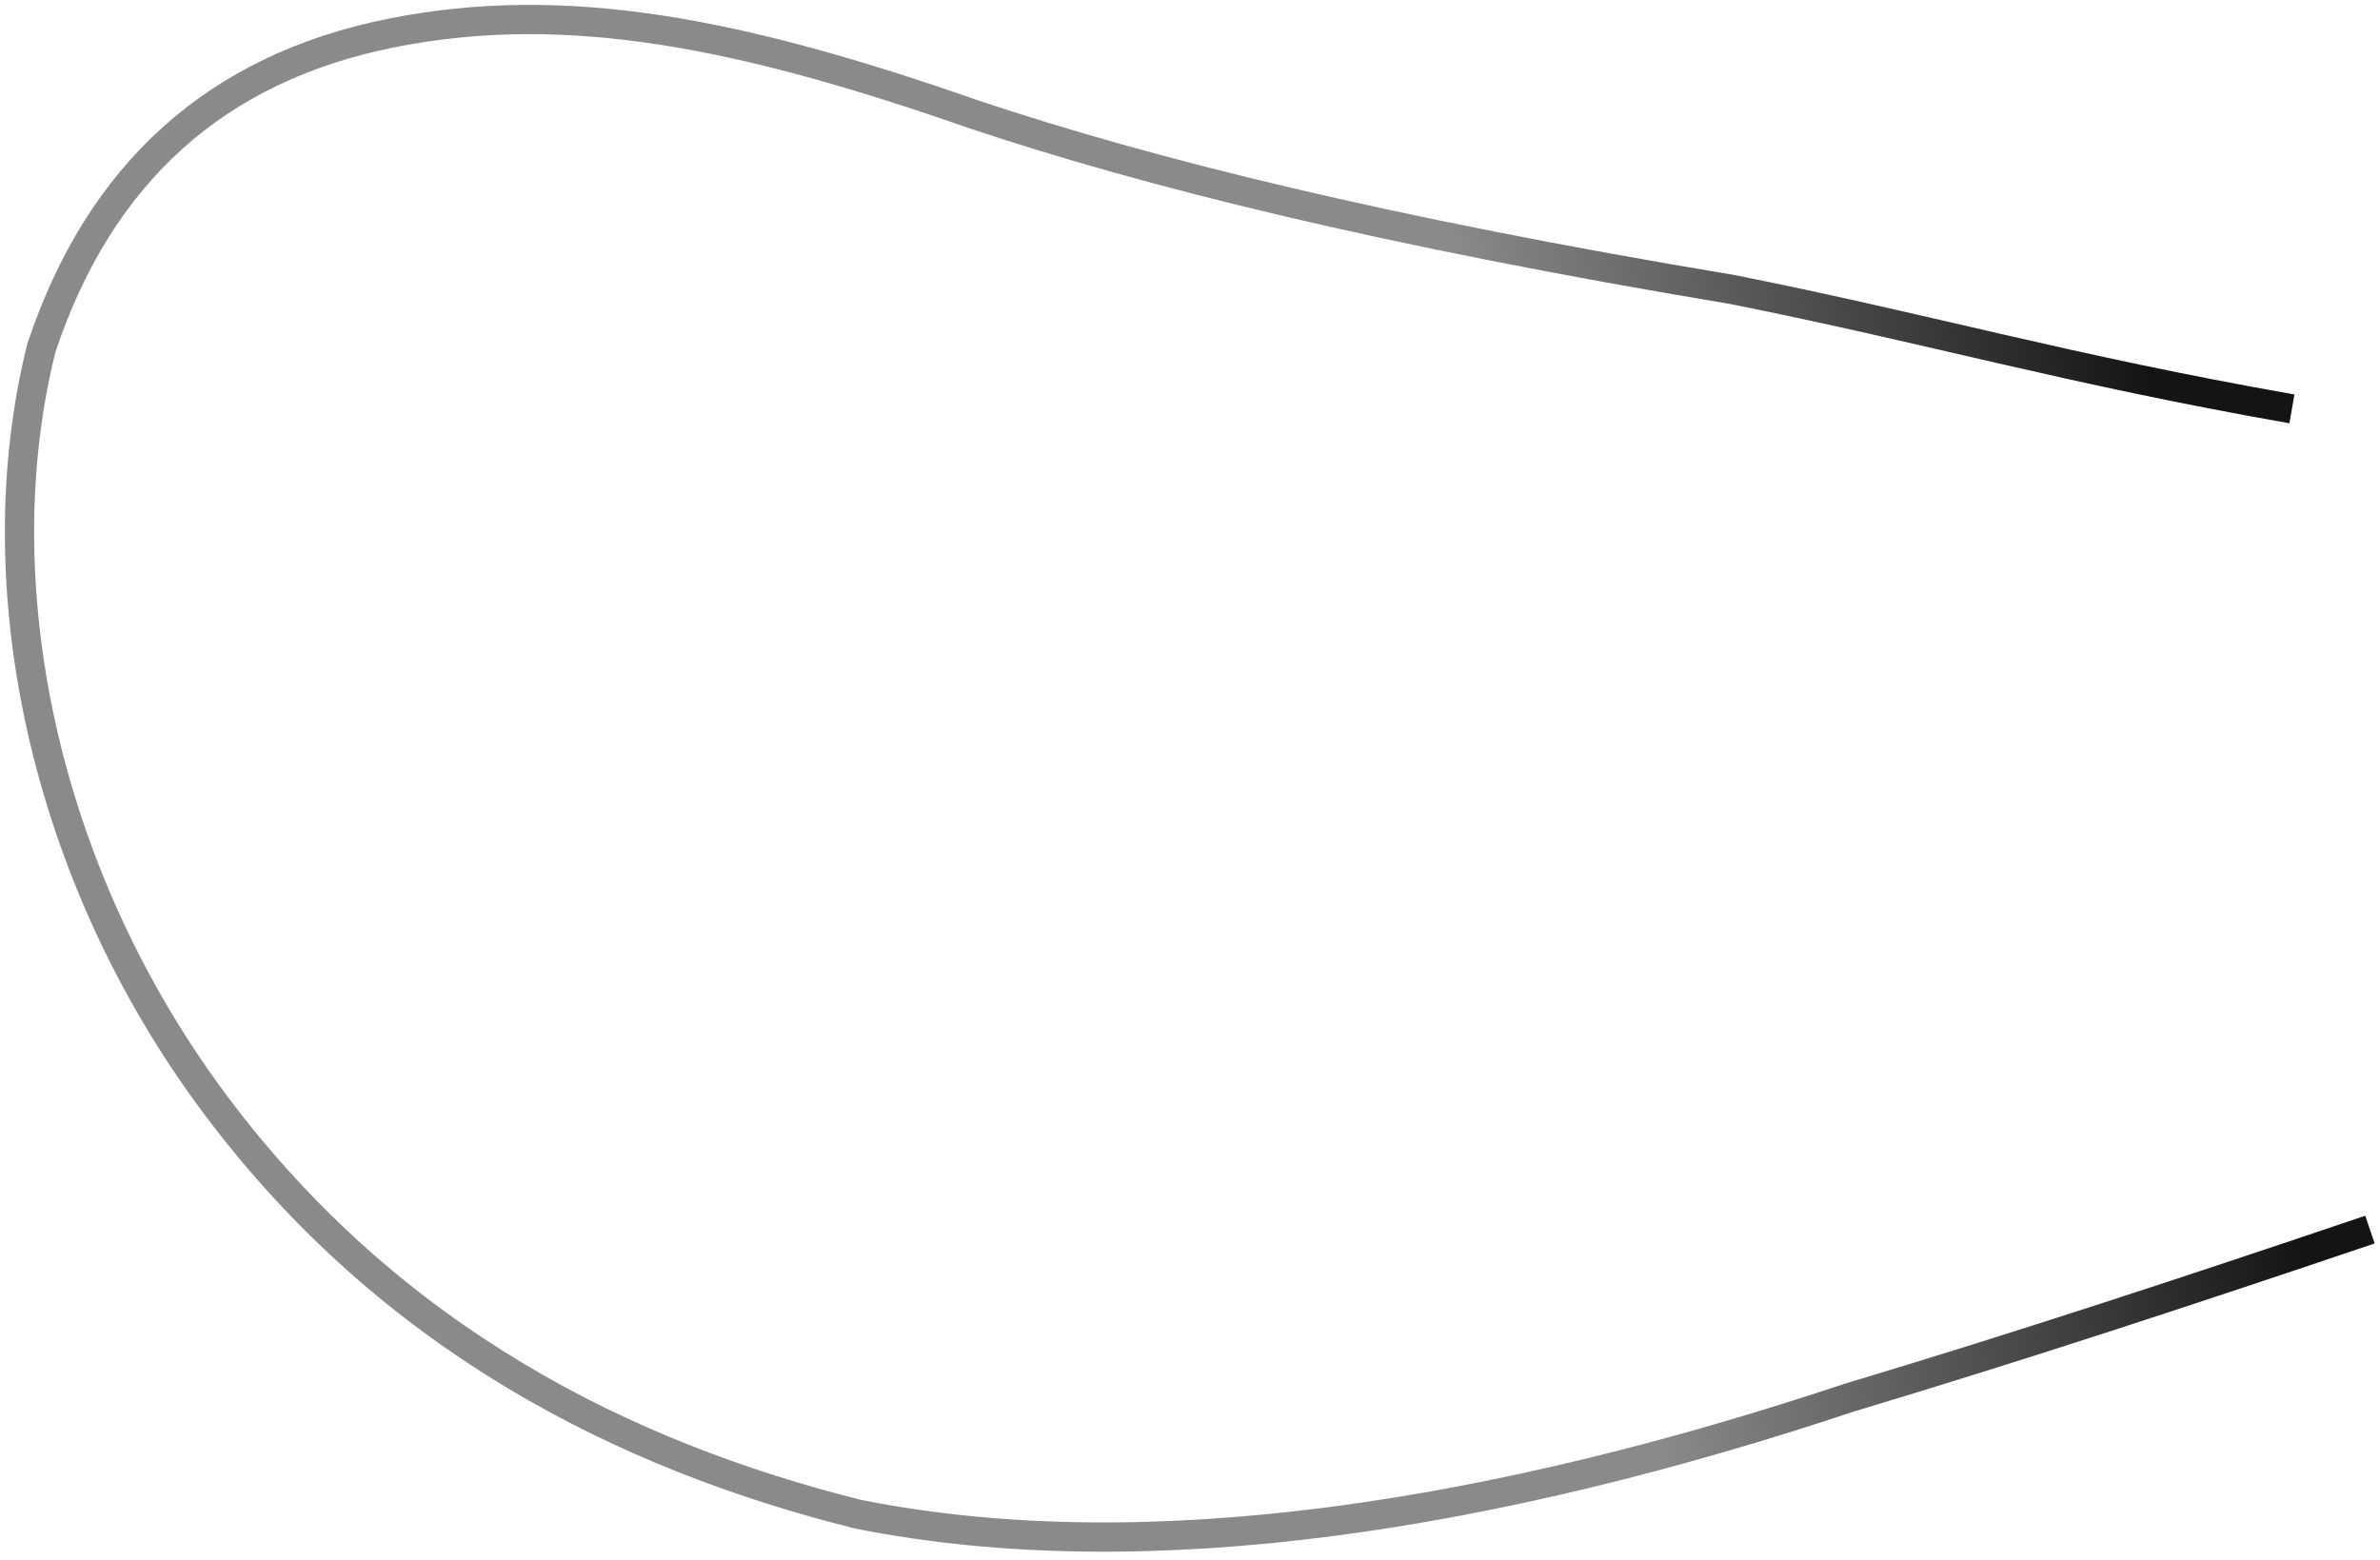 <?xml version="1.0" encoding="utf-8"?>
<svg xmlns="http://www.w3.org/2000/svg" fill="none" height="100%" overflow="visible" preserveAspectRatio="none" style="display: block;" viewBox="0 0 122 80" width="100%">
<path d="M117.485 20.963C105.904 18.925 99.018 16.886 88.826 14.848C70.887 11.858 58.928 8.868 49.959 5.878C37.999 1.693 29.03 -0.101 20.06 1.693C11.091 3.487 5.111 8.868 2.121 17.838C-0.869 29.797 2.121 44.746 11.091 56.706C20.06 68.665 32.02 74.644 43.979 77.634C58.928 80.624 76.867 77.634 94.806 71.655C103.598 69.017 112.389 66.121 121.485 63.042" id="Trajectory back" stroke="url(#paint0_radial_0_4465)" stroke-width="1.5"/>
<defs>
<radialGradient cx="0" cy="0" gradientTransform="translate(-1.515 46.201) rotate(-11.265) scale(125.416 315.059)" gradientUnits="userSpaceOnUse" id="paint0_radial_0_4465" r="1">
<stop offset="0.649" stop-color="#8A8A8A"/>
<stop offset="0.916" stop-color="#141414"/>
</radialGradient>
</defs>
</svg>